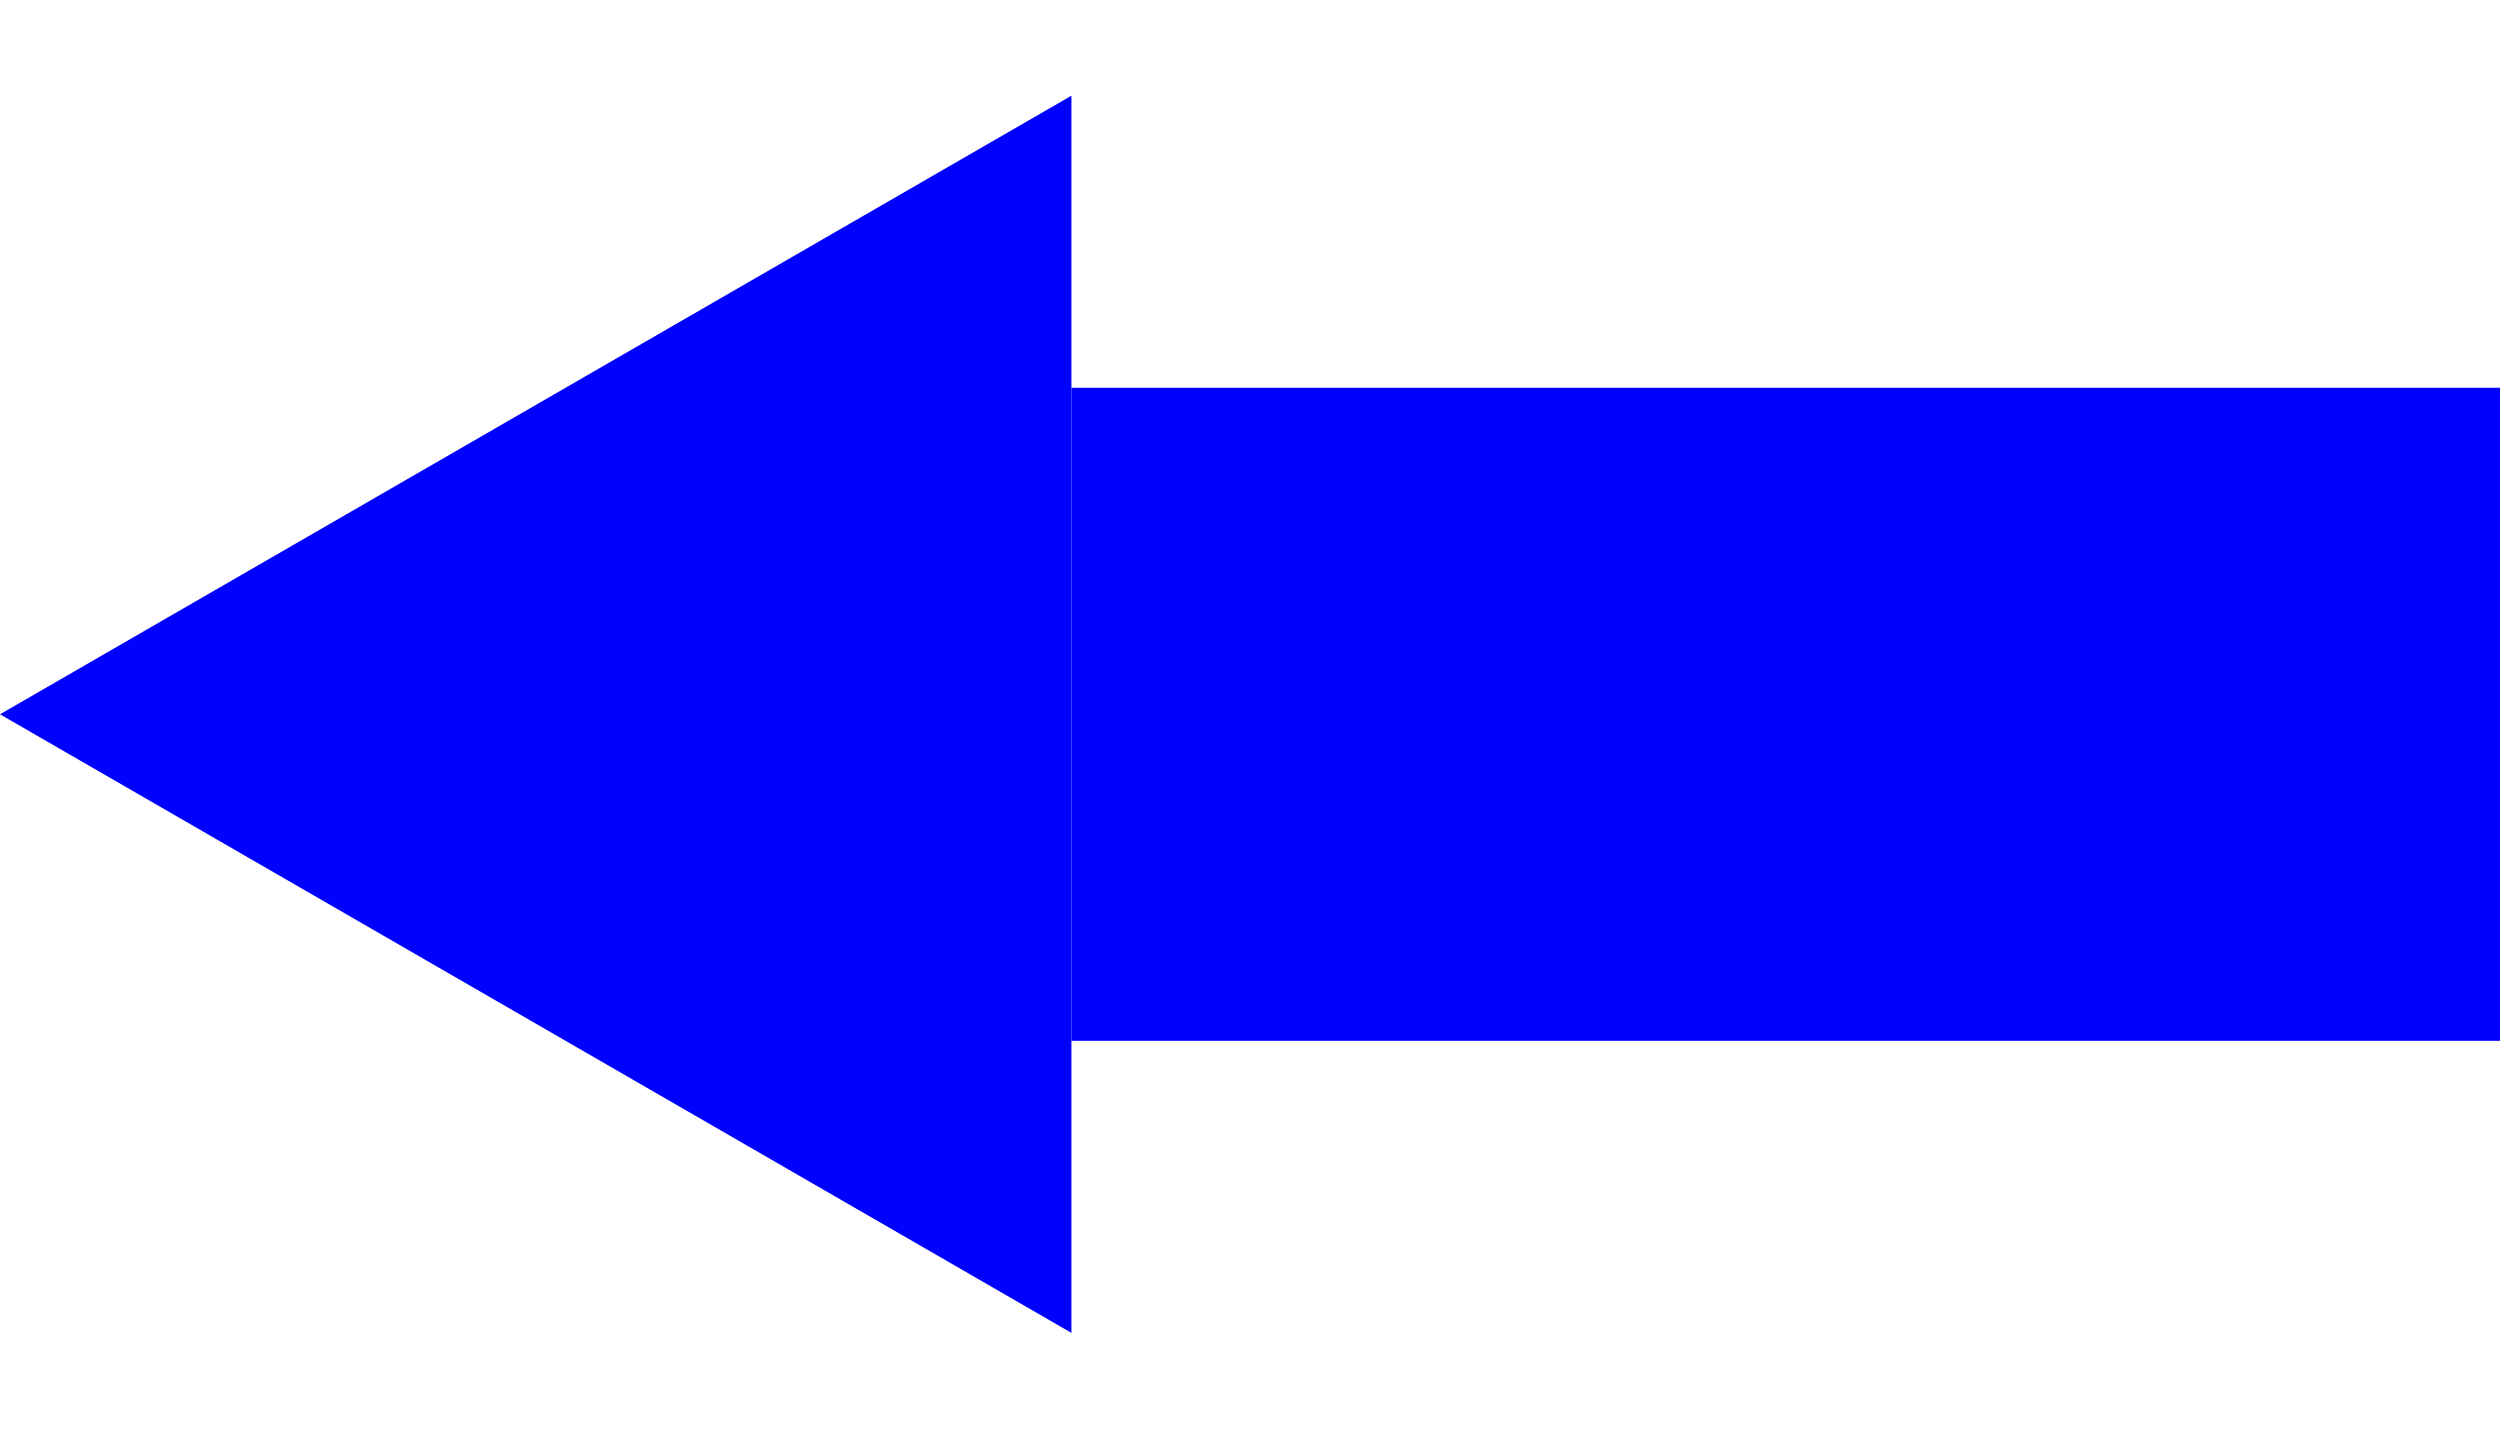 <svg width="245" height="140" viewBox="0 0 245 140" fill="none" xmlns="http://www.w3.org/2000/svg">
<g clip-path="url(#clip0_1_9)">
<rect x="245" y="102" width="140" height="64" transform="rotate(-180 245 102)" fill="#0000FF"/>
<path d="M9.17939e-06 70L105 9.378L105 130.622L9.17939e-06 70Z" fill="#0000FF"/>
</g>
<defs>
<clipPath id="clip0_1_9">
<rect width="245" height="140" fill="white" transform="translate(245 140) rotate(-180)"/>
</clipPath>
</defs>
</svg>

